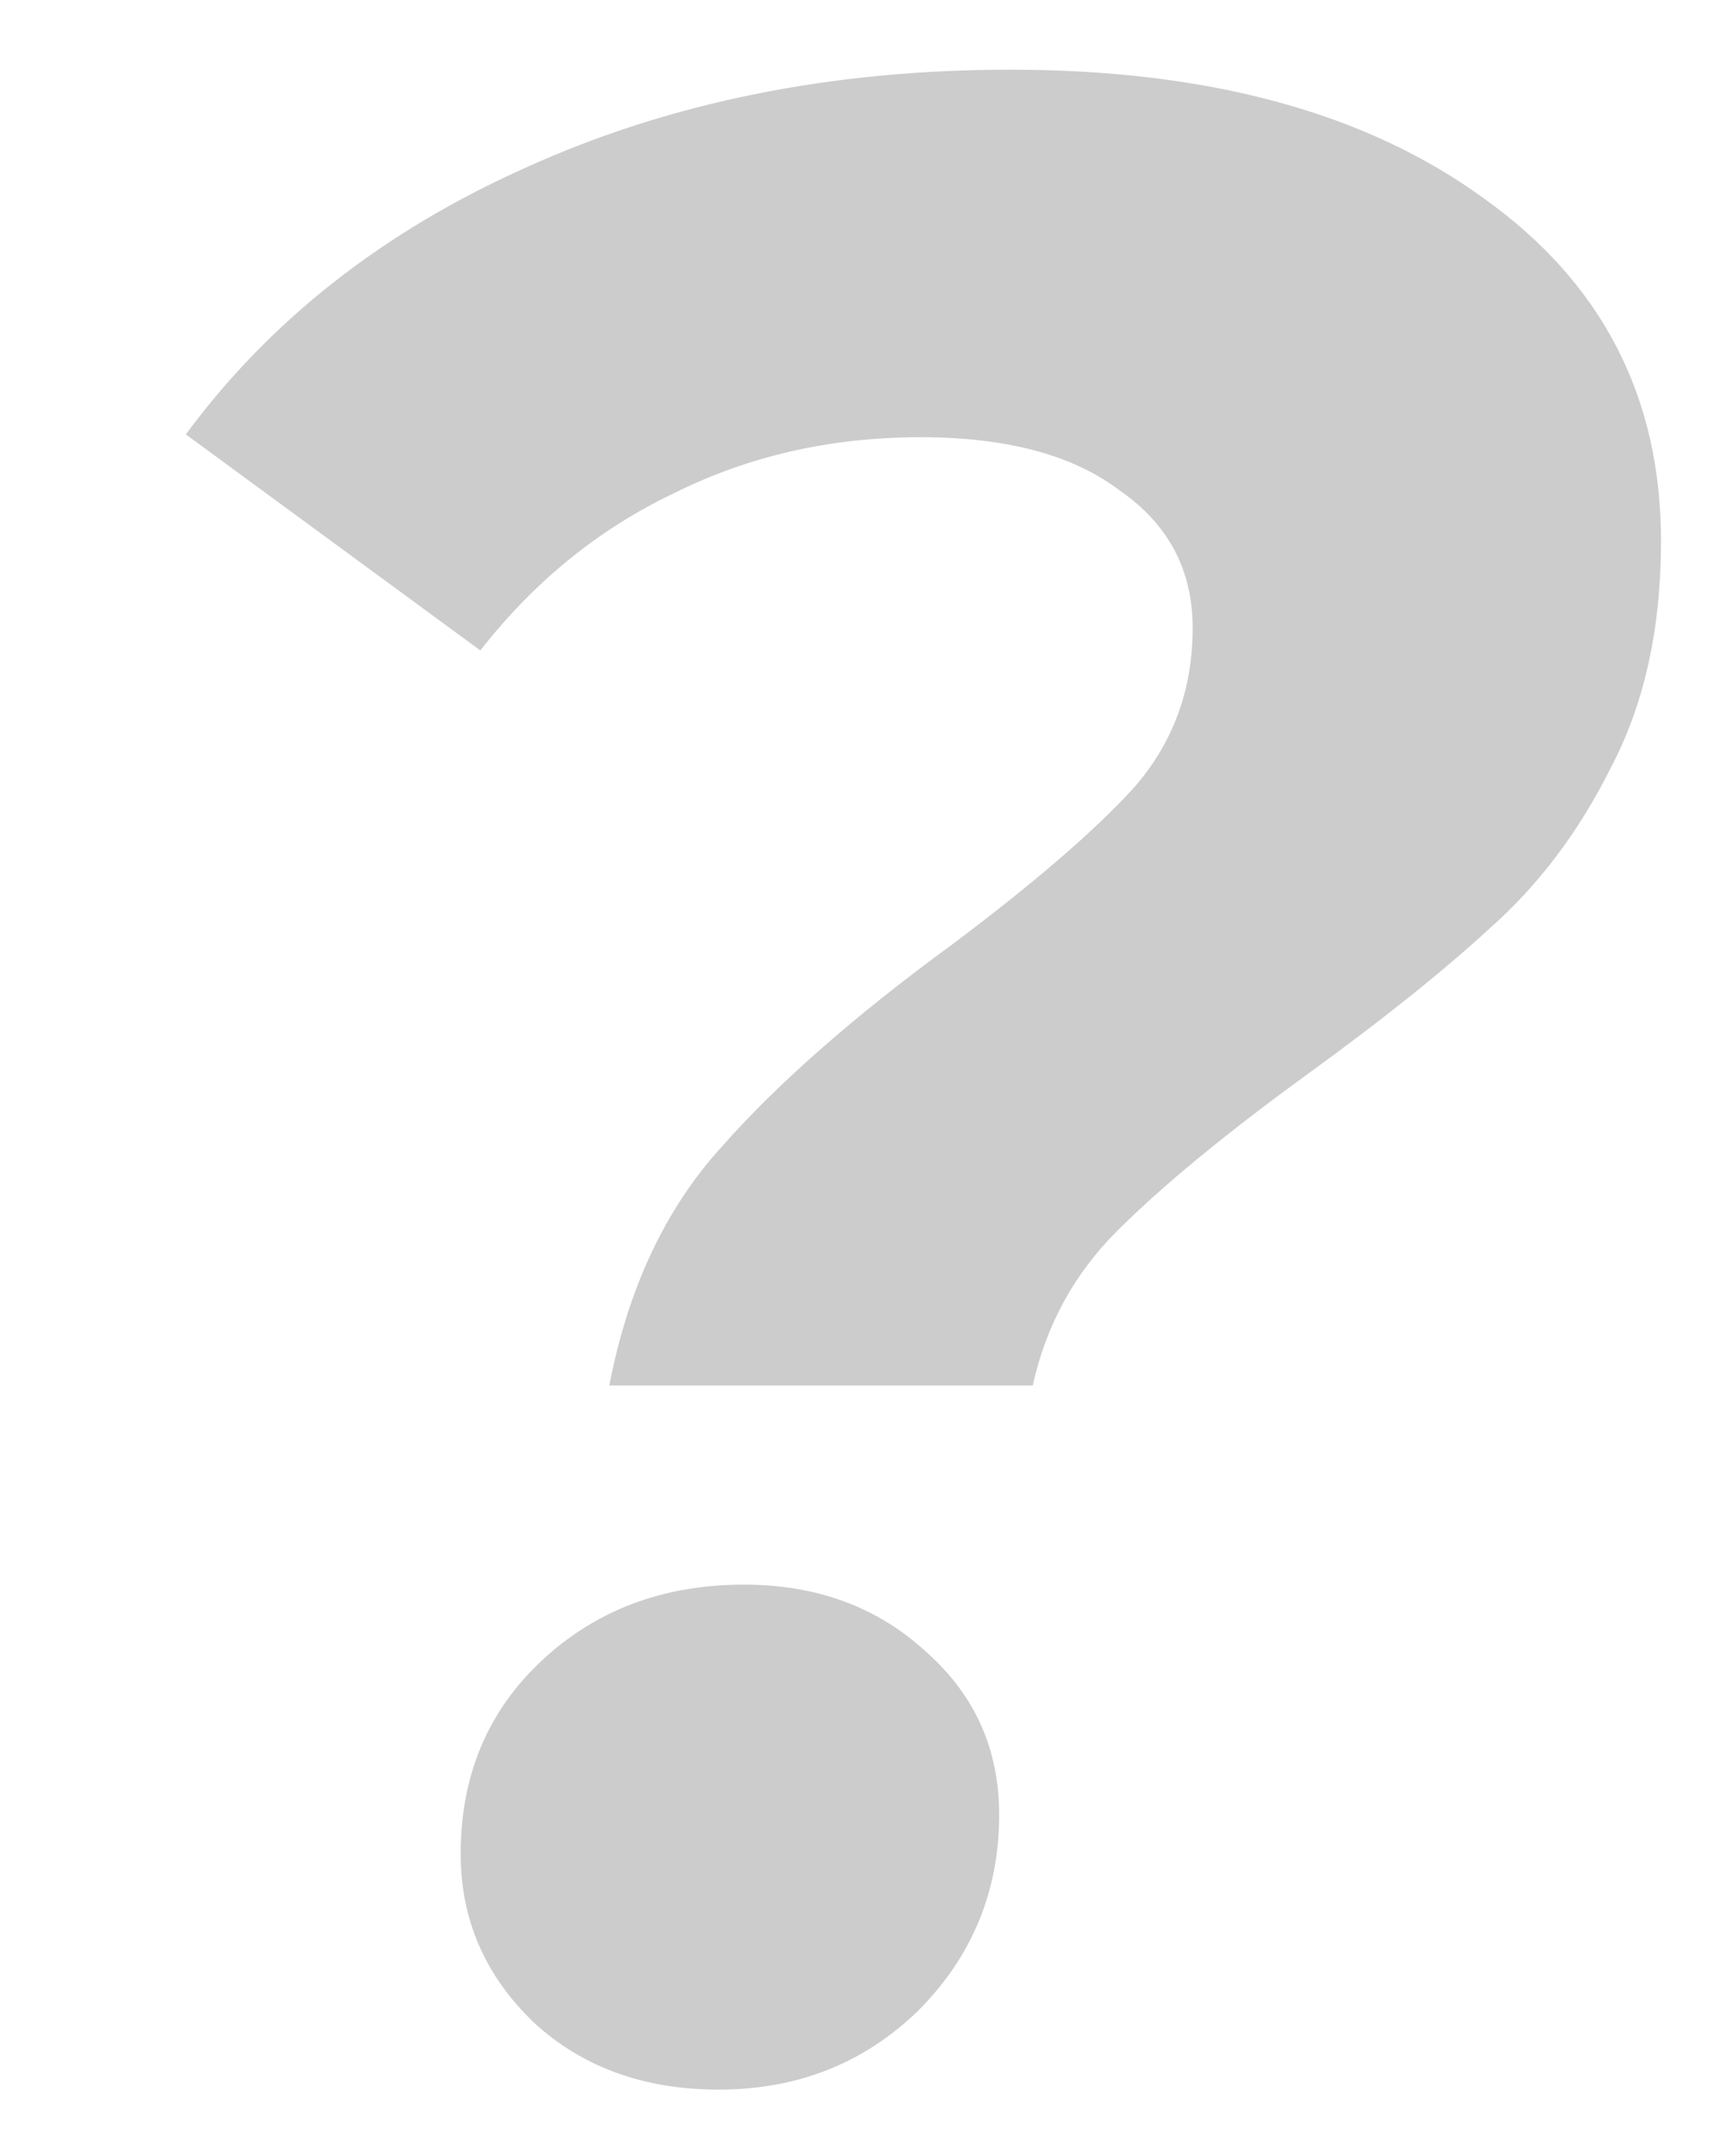 <?xml version="1.0" encoding="UTF-8"?> <svg xmlns="http://www.w3.org/2000/svg" width="117" height="146" viewBox="0 0 117 146" fill="none"> <g filter="url(#filter0_d)"> <path d="M29.28 89.83C30.547 83.243 33.08 77.86 36.88 73.68C40.68 69.373 45.873 64.813 52.46 60C58.033 55.82 62.15 52.273 64.81 49.36C67.47 46.32 68.8 42.71 68.8 38.53C68.8 34.603 67.153 31.5 63.86 29.22C60.693 26.813 56.197 25.61 50.37 25.61C44.29 25.61 38.717 26.877 33.65 29.41C28.583 31.817 24.213 35.363 20.54 40.05L0.59 25.42C6.29 17.693 13.953 11.677 23.58 7.37C33.333 2.937 44.29 0.72 56.45 0.72C69.877 0.72 80.58 3.633 88.56 9.46C96.54 15.16 100.53 22.887 100.53 32.64C100.53 38.593 99.39 43.723 97.11 48.03C94.957 52.337 92.233 55.947 88.94 58.86C85.773 61.773 81.657 65.067 76.59 68.74C71.017 72.793 66.71 76.34 63.67 79.38C60.757 82.293 58.857 85.777 57.97 89.83H29.28ZM36.69 137.52C31.623 137.52 27.443 136 24.15 132.96C20.857 129.793 19.21 125.993 19.21 121.56C19.21 116.24 21.047 111.87 24.72 108.45C28.393 105.03 32.953 103.32 38.4 103.32C43.34 103.32 47.457 104.84 50.75 107.88C54.043 110.793 55.69 114.467 55.69 118.9C55.69 124.093 53.853 128.527 50.18 132.2C46.507 135.747 42.01 137.52 36.69 137.52Z" fill="#CCCCCC"></path> </g> <defs> <filter id="filter0_d" x="0.59" y="0.72" width="115.94" height="144.8" filterUnits="userSpaceOnUse" color-interpolation-filters="sRGB"> <feFlood flood-opacity="0" result="BackgroundImageFix"></feFlood> <feColorMatrix in="SourceAlpha" type="matrix" values="0 0 0 0 0 0 0 0 0 0 0 0 0 0 0 0 0 0 127 0"></feColorMatrix> <feOffset dx="12" dy="4"></feOffset> <feGaussianBlur stdDeviation="2"></feGaussianBlur> <feColorMatrix type="matrix" values="0 0 0 0 0.453 0 0 0 0 0.486 0 0 0 0 0.487 0 0 0 1 0"></feColorMatrix> <feBlend mode="normal" in2="BackgroundImageFix" result="effect1_dropShadow"></feBlend> <feBlend mode="normal" in="SourceGraphic" in2="effect1_dropShadow" result="shape"></feBlend> </filter> </defs> </svg> 